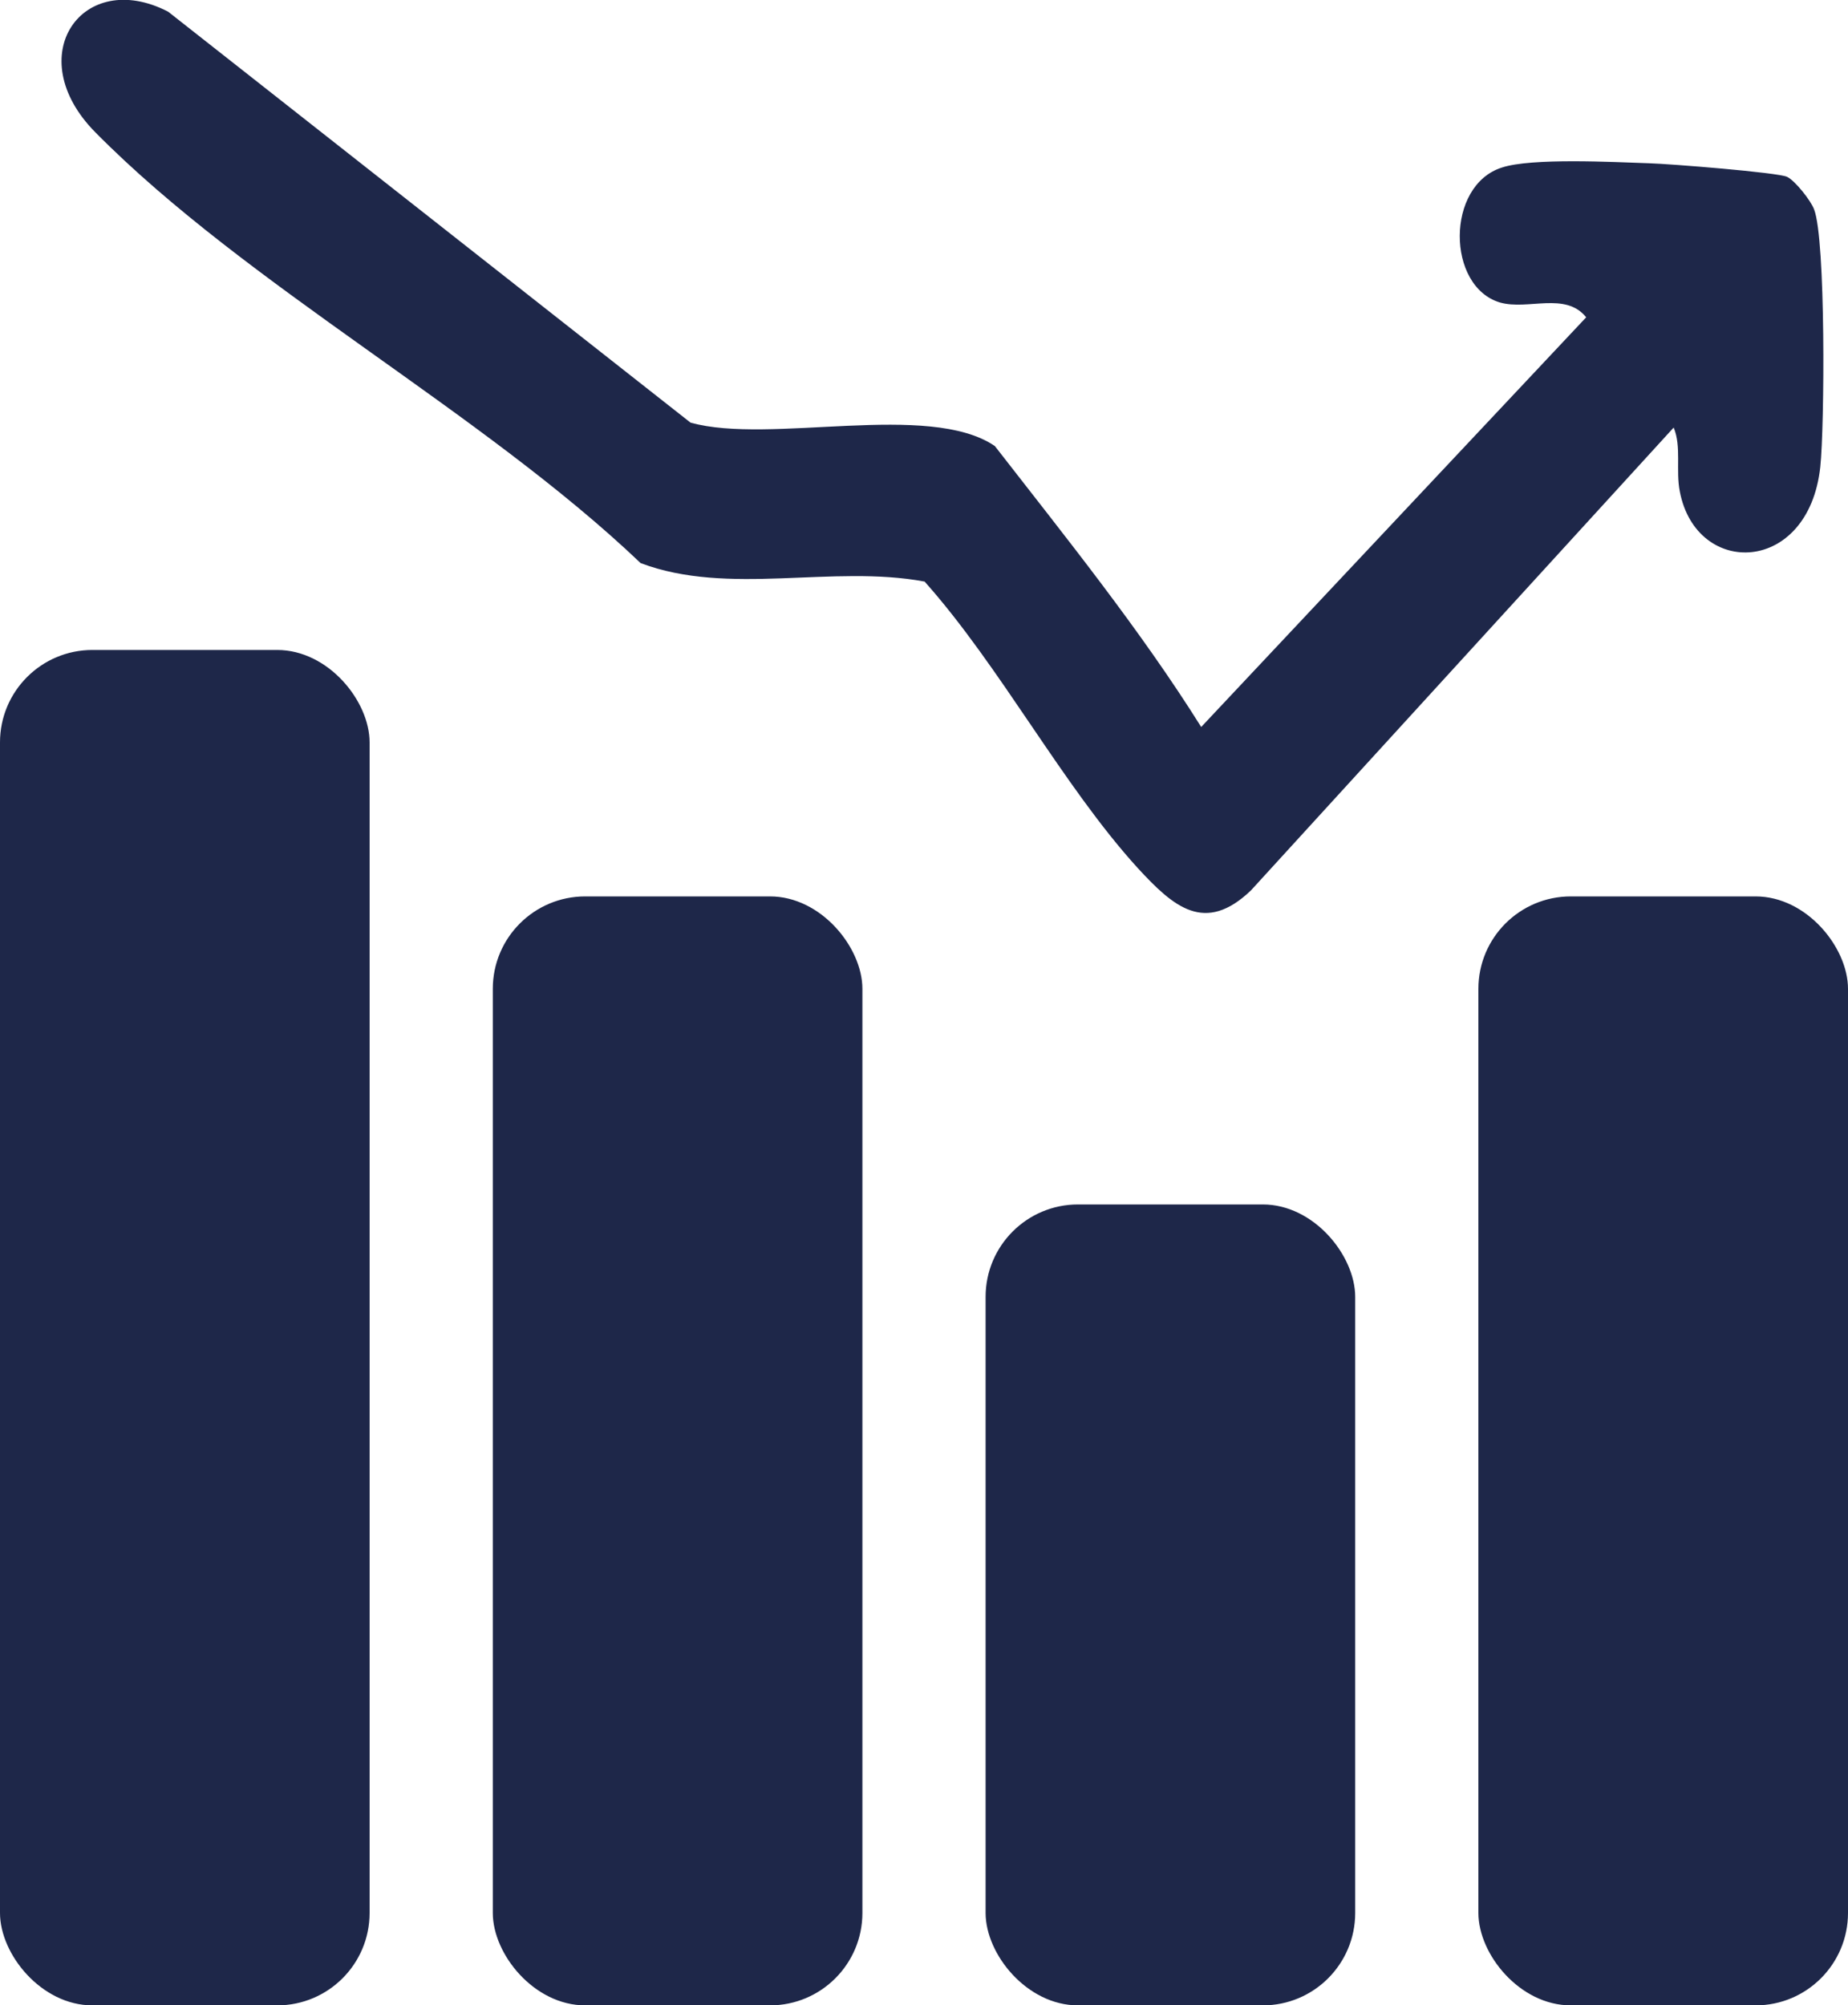<?xml version="1.0" encoding="UTF-8"?>
<svg id="Layer_2" data-name="Layer 2" xmlns="http://www.w3.org/2000/svg" viewBox="0 0 30 32.55">
  <defs>
    <style>
      .cls-1 {
        fill: #1e2749;
      }
    </style>
  </defs>
  <g id="Layer_1-2" data-name="Layer 1">
    <g>
      <rect class="cls-1" x="8" y="14.55" width="6" height="18" rx="1.5" ry="1.5"/>
      <rect class="cls-1" y="10.55" width="6" height="22" rx="1.5" ry="1.5"/>
      <rect class="cls-1" x="16" y="19.55" width="6" height="13" rx="1.5" ry="1.5"/>
      <rect class="cls-1" x="24" y="14.55" width="6" height="18" rx="1.5" ry="1.5"/>
      <path class="cls-1" d="M19.5,11.8l6.25-6.65c-.34-.42-.94-.11-1.4-.24-.87-.26-.88-1.9.03-2.19.48-.16,1.81-.09,2.39-.07.35.01,2.09.15,2.24.22.13.06.39.39.44.53.19.49.17,3.52.1,4.18-.19,1.75-2.01,1.8-2.28.4-.07-.35.03-.73-.1-1.04l-6.86,7.51c-.75.72-1.26.27-1.84-.36-1.22-1.34-2.23-3.27-3.46-4.65-1.5-.28-3.18.24-4.61-.3C7.82,6.68,4.01,4.64,1.55,2.15.32.91,1.34-.53,2.73.19l8.48,6.67c1.29.36,3.87-.35,4.94.38,1.15,1.48,2.36,2.98,3.35,4.56Z"/>
    </g>
  </g>
</svg>